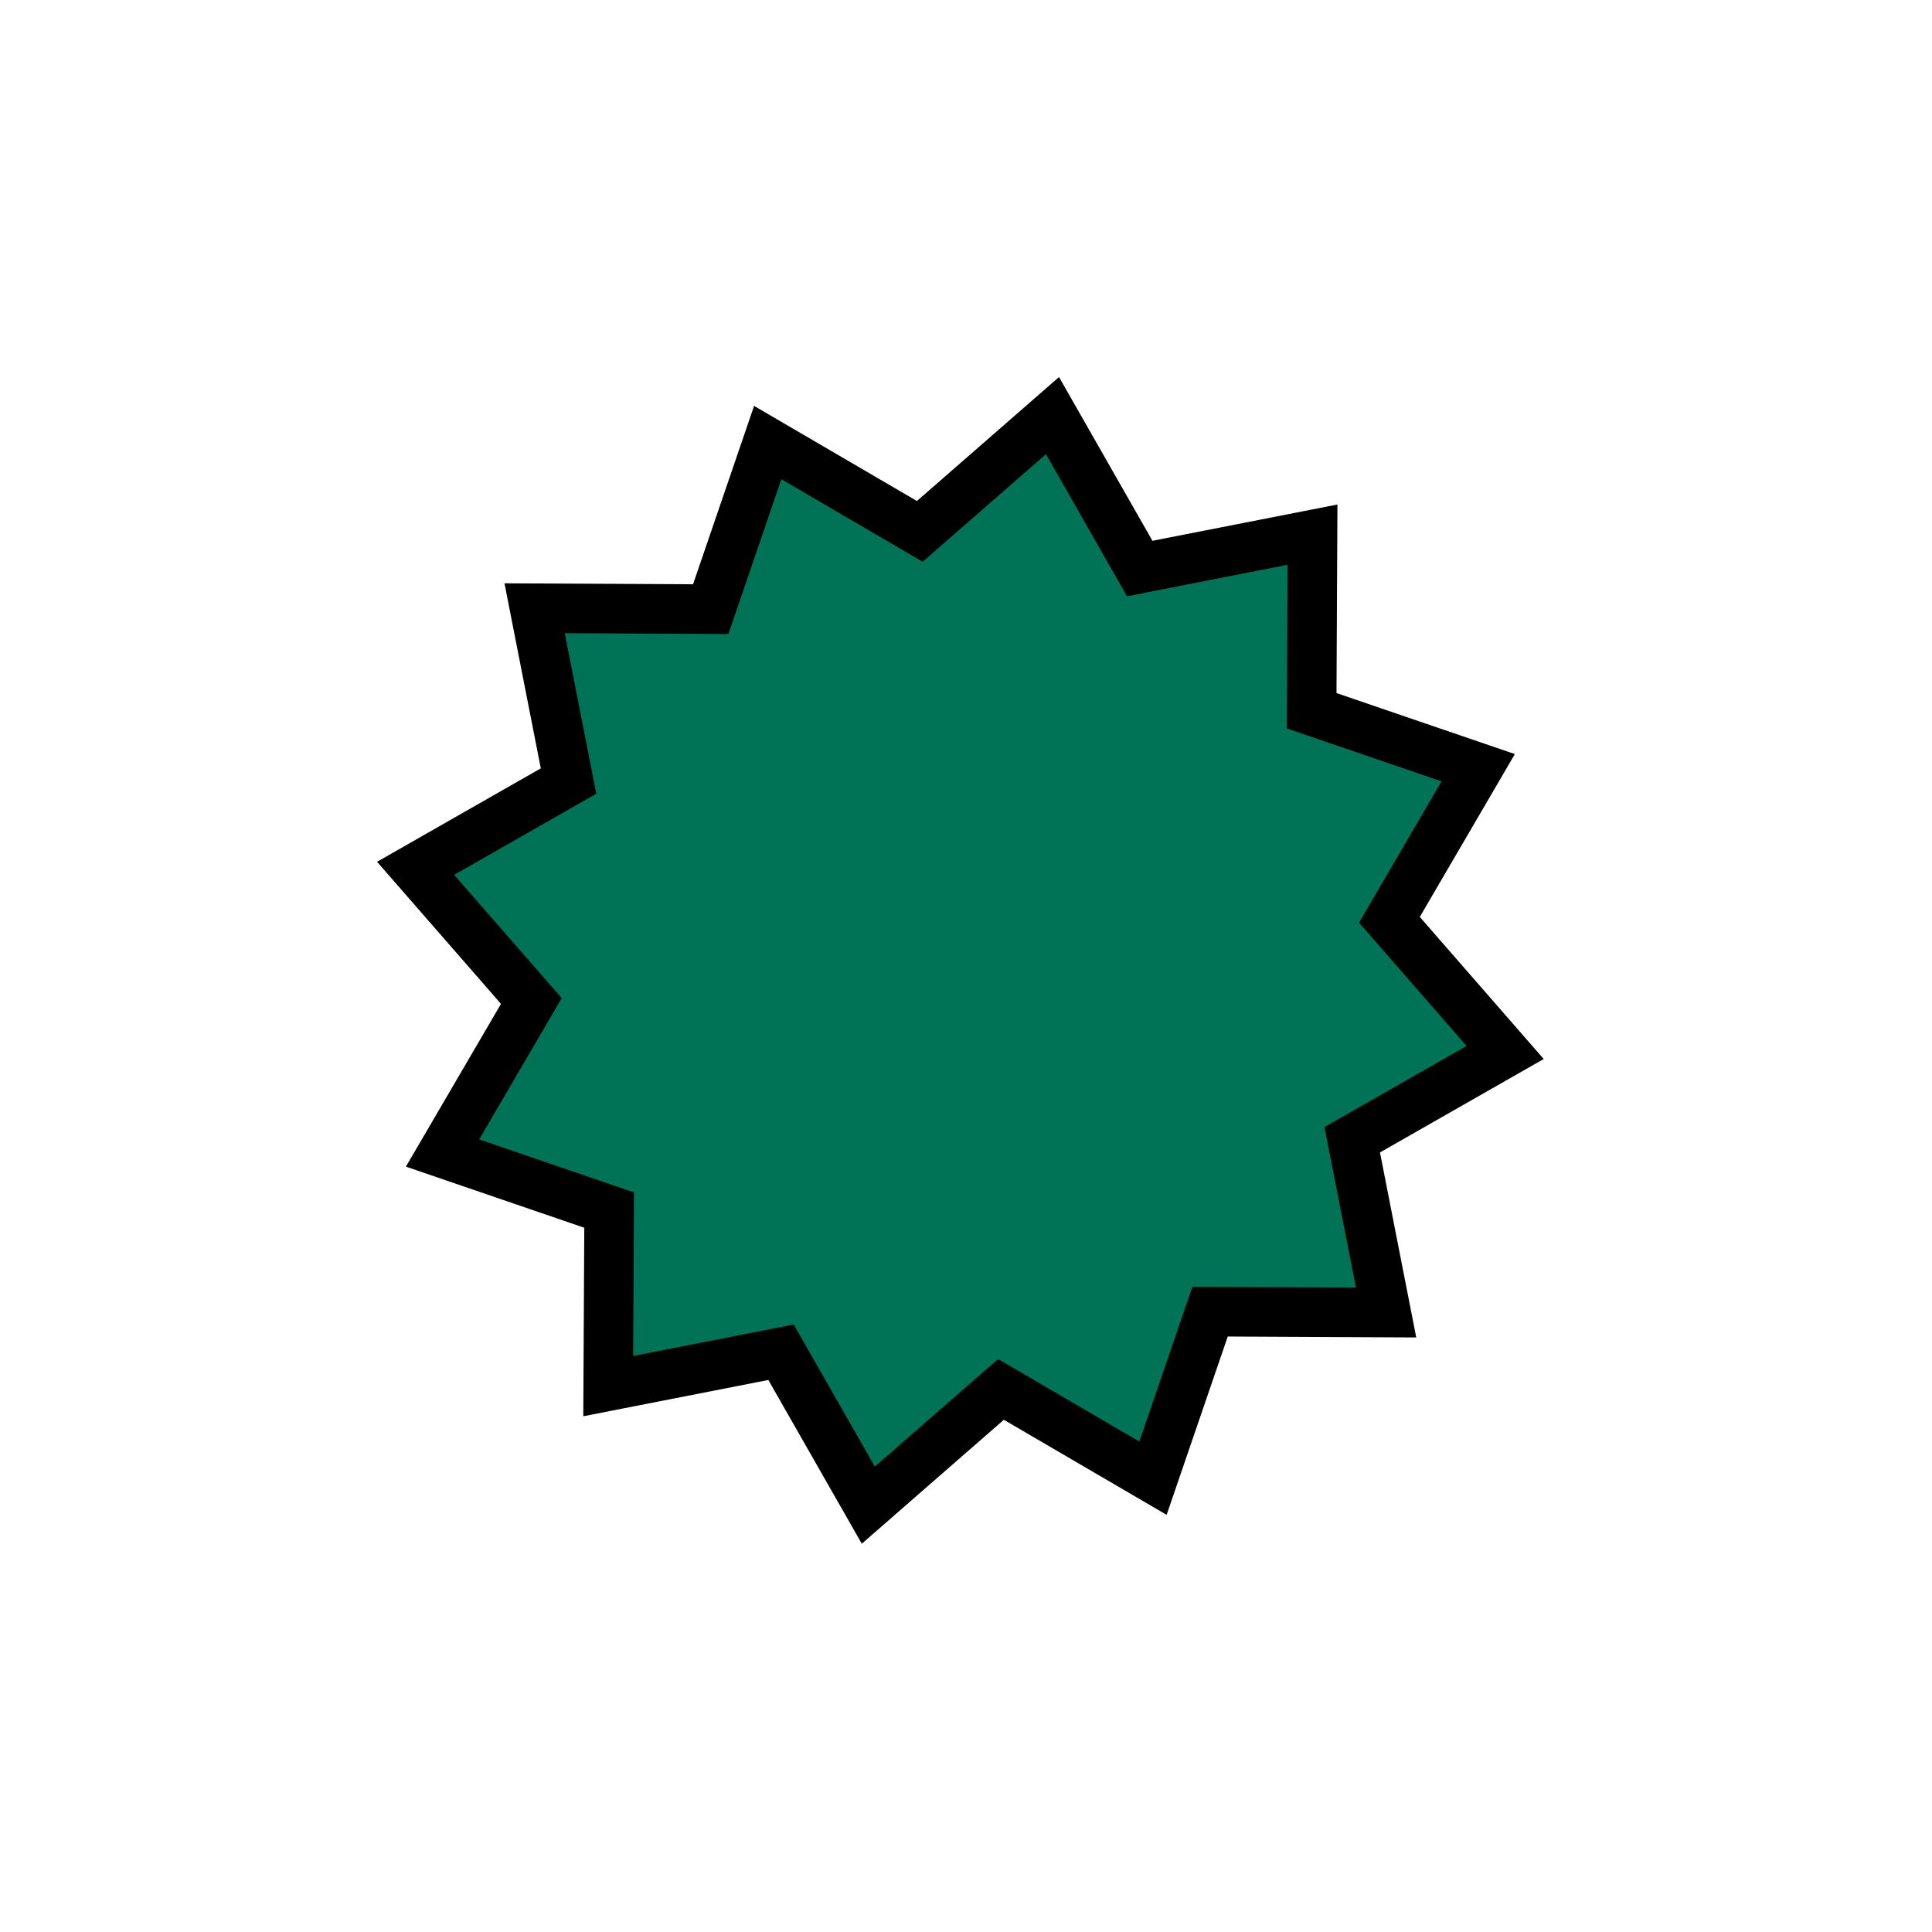 <svg width="78" height="78" viewBox="0 0 78 78" fill="none" xmlns="http://www.w3.org/2000/svg">
<path d="M45.659 22.329L46.014 22.954L46.719 22.815L52.99 21.585L52.958 27.975L52.955 28.694L53.634 28.927L59.68 30.995L56.457 36.515L56.095 37.135L56.567 37.676L60.767 42.492L55.217 45.659L54.593 46.015L54.732 46.72L55.961 52.99L49.572 52.959L48.854 52.955L48.621 53.635L46.55 59.679L41.032 56.457L40.412 56.095L39.871 56.567L35.056 60.767L31.889 55.218L31.532 54.594L30.828 54.732L24.555 55.962L24.589 49.572L24.592 48.854L23.913 48.621L17.867 46.55L21.09 41.033L21.452 40.413L20.979 39.871L16.779 35.056L22.329 31.889L22.953 31.533L22.815 30.828L21.584 24.556L27.975 24.589L28.693 24.593L28.926 23.913L30.995 17.867L36.514 21.09L37.135 21.453L37.676 20.98L42.492 16.779L45.659 22.329Z" fill="#007356" stroke="black" stroke-width="2"/>
</svg>
